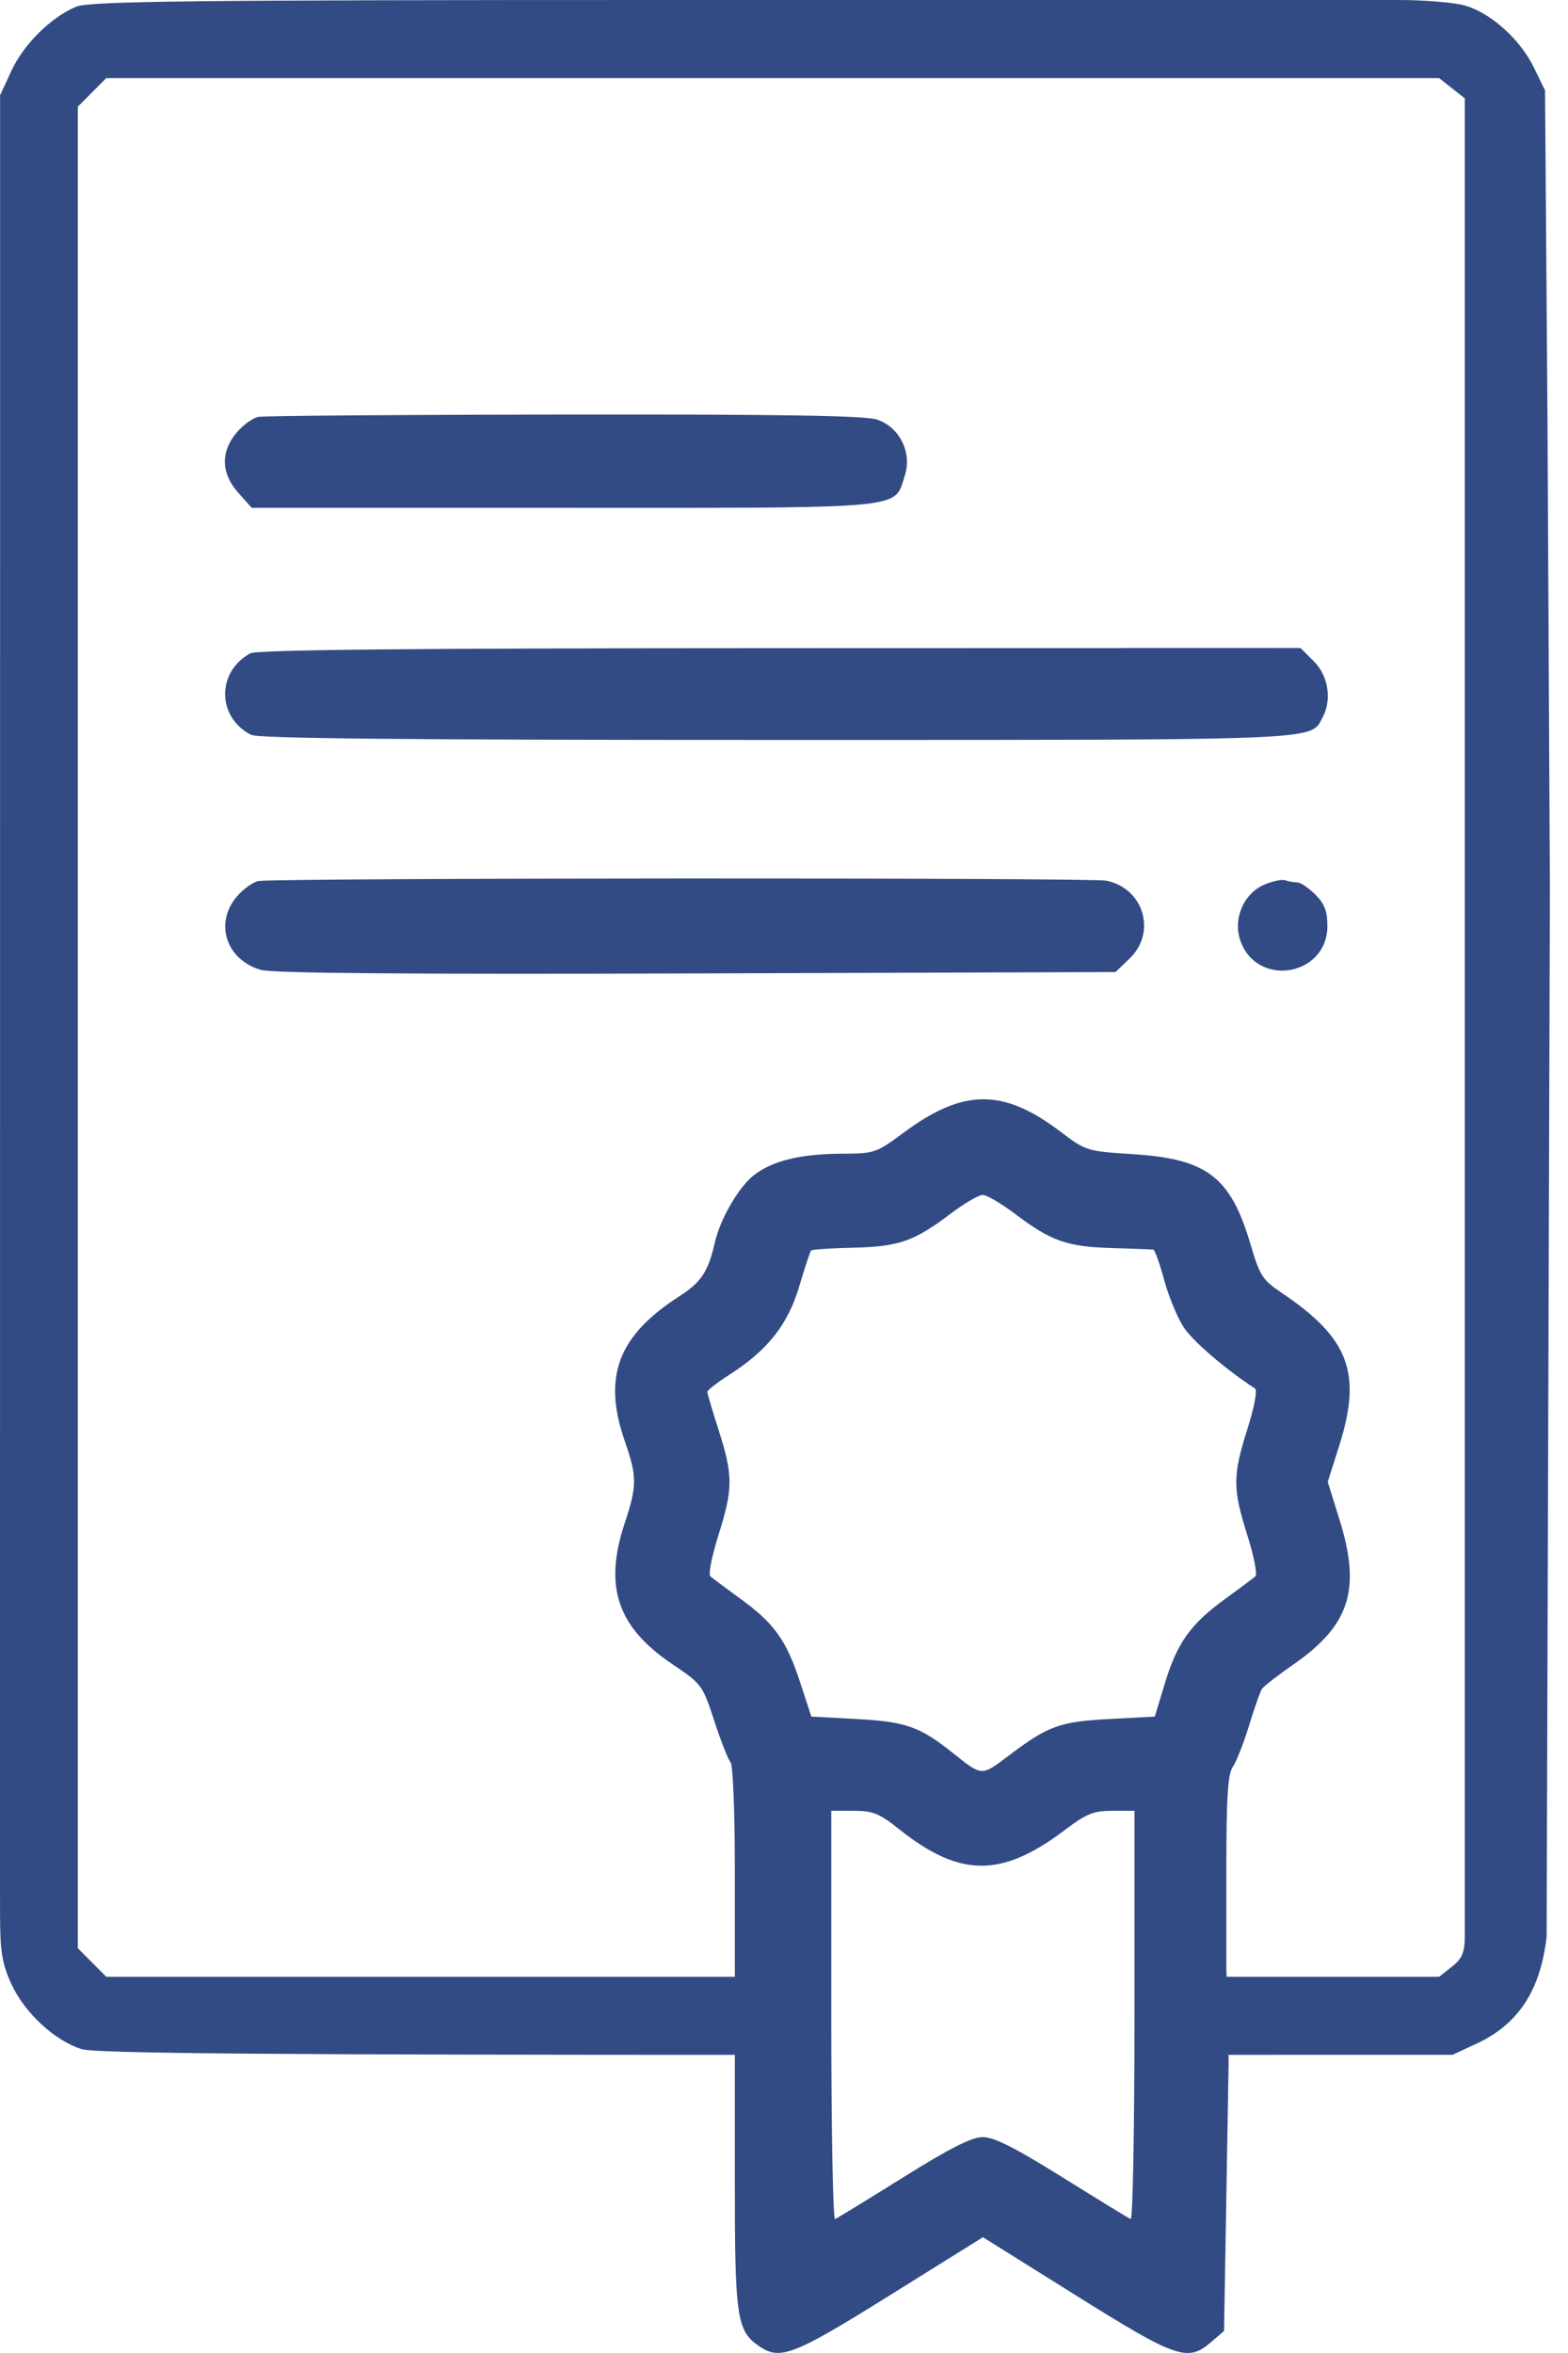 <?xml version="1.0" encoding="UTF-8"?> <svg xmlns="http://www.w3.org/2000/svg" width="78" height="117" viewBox="0 0 78 117" fill="none"> <path fill-rule="evenodd" clip-rule="evenodd" d="M36.554 108.558C36.554 115.186 36.655 115.886 37.723 116.634C38.799 117.388 39.428 117.147 44.275 114.124L48.896 111.242L53.503 114.124C58.544 117.279 59.077 117.463 60.249 116.455L60.89 115.904L61.119 102.495L61.004 97.81V93.062C61.004 89.353 61.075 88.213 61.326 87.855C61.502 87.603 61.865 86.68 62.132 85.805C62.398 84.929 62.691 84.104 62.782 83.972C62.872 83.84 63.582 83.29 64.359 82.75C67.146 80.814 67.714 79.03 66.639 75.582L66.048 73.687L66.611 71.914C67.768 68.27 67.119 66.543 63.742 64.275C62.807 63.647 62.664 63.425 62.215 61.899C61.222 58.524 60.055 57.624 56.361 57.39C54.071 57.245 54.015 57.228 52.764 56.279C49.9 54.105 47.914 54.118 44.934 56.333C43.605 57.321 43.489 57.361 41.938 57.366C39.848 57.373 38.46 57.704 37.526 58.416C36.754 59.005 35.824 60.606 35.55 61.817C35.232 63.227 34.876 63.762 33.798 64.454C30.736 66.419 29.968 68.46 31.082 71.665C31.695 73.427 31.694 73.88 31.077 75.734C30.028 78.888 30.706 80.901 33.438 82.743C34.914 83.738 34.951 83.788 35.537 85.584C35.865 86.589 36.228 87.51 36.343 87.629C36.459 87.749 36.554 90.088 36.554 92.828V108.558ZM42.438 62.04C44.71 61.99 45.469 61.726 47.278 60.357C47.96 59.84 48.683 59.417 48.884 59.417C49.084 59.417 49.811 59.843 50.499 60.363C52.28 61.709 53.079 61.992 55.292 62.057C56.36 62.088 57.296 62.124 57.371 62.137C57.447 62.149 57.688 62.823 57.908 63.634C58.127 64.445 58.562 65.502 58.874 65.983C59.329 66.685 60.946 68.076 62.429 69.041C62.554 69.123 62.398 69.96 62.053 71.053C61.315 73.386 61.315 74.014 62.051 76.344C62.376 77.371 62.555 78.287 62.451 78.379C62.347 78.472 61.676 78.973 60.961 79.492C59.229 80.75 58.56 81.681 57.952 83.683L57.445 85.355L55.168 85.477C52.684 85.61 52.149 85.808 50.104 87.352C48.82 88.322 48.851 88.324 47.408 87.171C45.763 85.857 45.062 85.608 42.627 85.477L40.361 85.355L39.799 83.641C39.116 81.555 38.518 80.72 36.825 79.492C36.111 78.973 35.44 78.472 35.336 78.379C35.231 78.287 35.411 77.371 35.736 76.344C36.468 74.026 36.47 73.372 35.757 71.138C35.444 70.159 35.187 69.292 35.186 69.211C35.184 69.13 35.689 68.738 36.308 68.341C38.193 67.131 39.197 65.856 39.761 63.954C40.034 63.03 40.298 62.231 40.348 62.179C40.397 62.127 41.337 62.065 42.438 62.04ZM41.54 110.341C41.437 110.383 41.352 105.832 41.352 100.229V90.04H42.465C43.42 90.04 43.741 90.17 44.727 90.955C47.757 93.368 49.831 93.374 52.991 90.98C54.046 90.181 54.397 90.04 55.333 90.04H56.434V100.229C56.434 105.832 56.35 110.383 56.246 110.341C56.143 110.299 54.617 109.365 52.855 108.265C50.502 106.797 49.45 106.266 48.893 106.266C48.336 106.266 47.284 106.797 44.931 108.265C43.169 109.365 41.643 110.299 41.54 110.341Z" fill="#324B84"></path> <path fill-rule="evenodd" clip-rule="evenodd" d="M12.854 20.728C12.575 20.782 12.087 21.135 11.768 21.514C10.964 22.47 10.996 23.543 11.856 24.506L12.523 25.252H28.033C28.864 25.252 29.653 25.253 30.402 25.253C42.359 25.256 44.189 25.256 44.721 24.425C44.817 24.275 44.871 24.098 44.935 23.889C44.957 23.816 44.98 23.74 45.006 23.659C45.383 22.518 44.761 21.249 43.638 20.866C43.048 20.665 38.961 20.598 28.099 20.611C19.993 20.621 13.132 20.674 12.854 20.728ZM12.446 32.488C10.765 33.412 10.789 35.669 12.488 36.538C12.847 36.721 20.188 36.793 38.607 36.793C39.558 36.793 40.475 36.793 41.359 36.793C63.362 36.794 65.078 36.794 65.614 35.999C65.659 35.932 65.696 35.859 65.736 35.78C65.755 35.742 65.775 35.703 65.796 35.663C66.262 34.792 66.077 33.604 65.364 32.89L64.696 32.222L38.799 32.229C20.409 32.234 12.771 32.309 12.446 32.488ZM12.854 43.809C12.575 43.863 12.087 44.217 11.768 44.595C10.656 45.918 11.256 47.726 12.973 48.226C13.555 48.395 20.278 48.45 34.654 48.403L55.49 48.334L56.191 47.663C57.551 46.359 56.893 44.163 55.031 43.791C54.248 43.634 13.667 43.652 12.854 43.809ZM62.881 43.993C61.87 44.433 61.336 45.662 61.69 46.735C62.481 49.133 66.031 48.562 66.031 46.037C66.031 45.31 65.888 44.938 65.429 44.48C65.098 44.148 64.695 43.877 64.534 43.877C64.373 43.877 64.104 43.83 63.937 43.771C63.769 43.713 63.294 43.813 62.881 43.993Z" fill="#324B84"></path> <path d="M0 92.78L0.002 95.112C0.004 97.047 0.101 97.651 0.574 98.67C1.241 100.106 2.752 101.496 4.079 101.895C4.771 102.103 13.696 102.177 38.139 102.175L37.938 98.293H5.286L3.872 96.873V5.304L5.286 3.885H71.591L72.866 4.891V96.248C72.866 97.08 72.739 97.386 72.228 97.789L71.591 98.293H59.5V102.173L72.261 102.172L73.481 101.603C75.54 100.64 76.638 98.952 76.937 96.285L77.1 44.204L76.979 20.848L76.858 4.492L76.293 3.339C75.614 1.956 74.184 0.668 72.9 0.282C72.385 0.127 70.875 0 69.545 0H33.263C9.476 0 4.446 0.057 3.786 0.334C2.532 0.86 1.183 2.194 0.569 3.519L0.005 4.735L0 92.78Z" fill="#324B84"></path> </svg> 